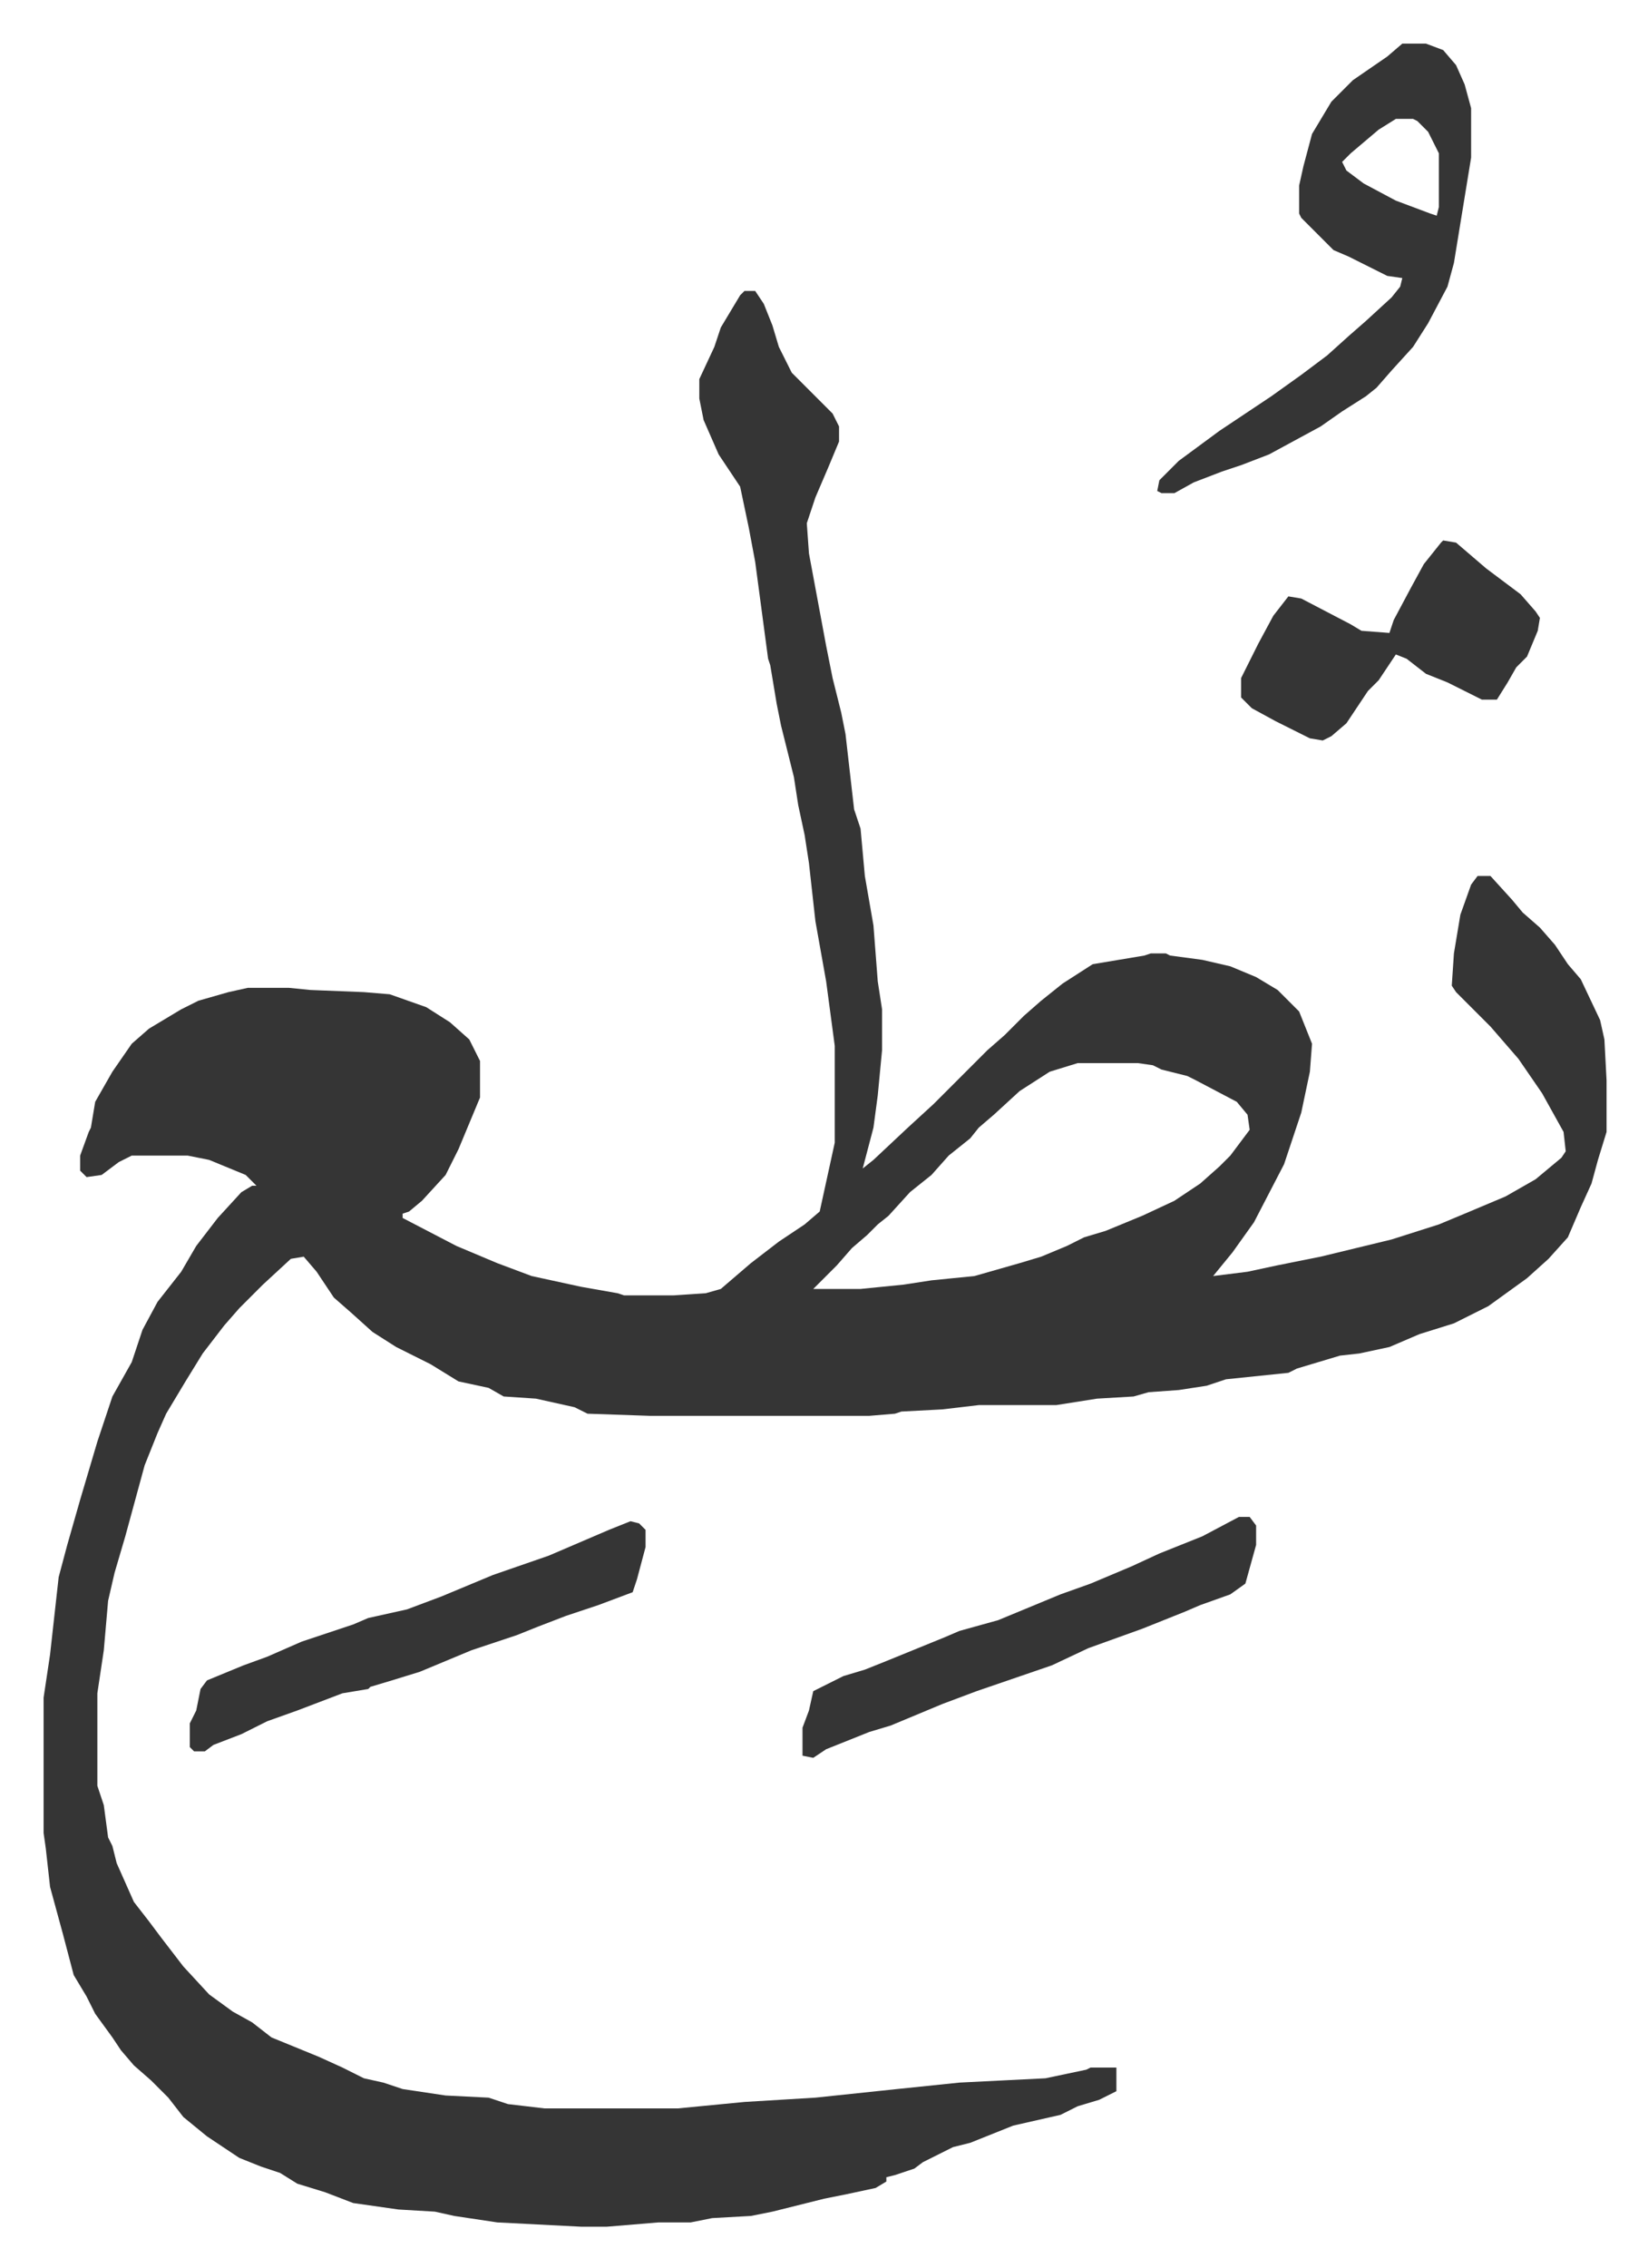 <svg xmlns="http://www.w3.org/2000/svg" role="img" viewBox="-20.28 316.72 766.56 1054.56"><path fill="#353535" id="rule_normal" d="M326 452h5l4 6 4 10 3 10 6 12 19 19 3 6v7l-5 12-6 14-4 12 1 14 8 43 3 15 4 16 2 10 4 35 3 9 2 22 4 23 2 26 2 13v19l-2 21-2 15-5 19 5-4 16-15 12-11 25-25 8-7 9-9 8-7 10-8 14-9 24-4 3-1h7l2 1 15 2 13 3 12 5 10 6 10 10 4 10 2 5-1 13-4 19-8 24-14 27-10 14-9 11 16-2 14-3 20-4 33-8 22-7 12-5 19-8 14-8 12-10 2-3-1-9-10-18-11-16-13-15-16-16-2-3 1-15 3-18 5-14 3-4h6l10 11 5 6 8 7 7 8 6 9 6 7 9 19 2 9 1 19v24l-4 13-3 11-5 11-6 14-9 10-10 9-18 13-16 8-16 5-14 6-14 3-9 1-20 6-4 2-29 3-9 3-13 2-14 1-7 2-17 1-19 3h-36l-17 2-19 1-3 1-12 1H282l-29-1-6-3-18-4-15-1-7-4-14-3-13-8-16-8-11-7-10-9-8-7-8-12-6-7-6 1-13 12-11 11-7 8-10 13-8 13-9 15-4 9-6 15-9 33-5 17-3 13-2 23-3 20v43l3 9 2 15 2 4 2 8 8 18 7 9 6 8 10 13 12 13 11 8 9 5 9 7 22 9 11 5 10 5 9 2 9 3 20 3 20 1 9 3 17 2h62l31-3 33-2 38-4 29-3 40-2 19-4 2-1h12v11l-8 4-10 3-8 4-22 5-20 8-8 2-14 7-4 3-9 3-4 1v2l-5 3-14 3-10 2-24 6-10 2-18 1-10 2h-15l-24 2h-12l-39-2-20-3-9-2-17-1-21-3-13-5-13-4-8-5-9-3-10-4-15-10-11-9-7-9-8-8-8-7-6-7-4-6-8-11-4-8-6-10-5-19-6-22-2-18-1-7v-63l3-20 4-36 4-15 6-21 8-27 7-21 9-16 5-15 7-13 11-14 7-12 10-13 11-12 5-3h2l-5-5-17-7-10-2H41l-6 3-8 6-7 1-3-3v-7l4-11 1-2 2-12 8-14 9-13 8-7 15-9 8-4 14-4 9-2h19l10 1 25 1 12 1 17 6 11 7 9 8 5 10v17l-10 24-6 12-11 12-6 5-3 1v2l25 13 19 8 16 6 23 5 17 3 3 1h23l15-1 7-2 14-12 13-10 12-8 7-6 7-32v-45l-4-30-5-28-3-27-2-13-3-14-2-13-6-24-2-10-3-18-1-3-2-15-4-30-3-16-4-19-10-15-7-16-2-10v-9l7-15 3-9 9-15zm155 359l-13 4-14 9-12 11-7 6-4 5-10 8-8 9-10 8-10 11-5 4-5 5-7 6-7 8-7 7-4 4h22l20-2 13-2 20-2 21-6 10-3 12-5 8-4 10-3 17-7 15-7 12-8 9-8 5-5 9-12-1-7-5-6-19-10-4-2-12-3-4-2-7-1zm151-474h11l8 3 6 7 4 9 3 11v23l-8 49-3 11-9 17-7 11-10 11-7 8-5 4-11 7-10 7-24 13-13 5-9 3-13 5-9 5h-6l-2-1 1-5 9-9 19-14 24-16 14-10 12-9 10-9 8-7 12-11 4-5 1-4-7-1-18-9-7-3-15-15-1-2v-13l2-9 4-15 9-15 10-10 16-11zm-3 35l-8 5-13 11-4 4 2 4 8 6 15 8 16 6 3 1 1-4v-25l-5-10-5-5-2-1z"/><path fill="#353535" id="rule_normal" d="M273 1024l4 1 3 3v8l-4 15-2 6-16 6-15 5-13 5-10 4-21 7-24 10-13 4-10 3-1 1-12 2-21 8-14 5-12 6-13 5-4 3h-5l-2-2v-11l3-6 2-10 3-4 17-7 11-4 16-7 24-8 7-3 18-4 16-6 24-10 26-9 28-12zm283-2h5l3 4v9l-5 18-7 5-14 5-7 3-10 4-10 4-25 9-17 8-35 12-16 6-24 10-10 3-10 4-10 4-6 4-5-1v-13l3-8 2-9 14-7 10-3 10-4 27-11 7-3 18-5 29-12 14-5 19-8 13-6 20-8zm95-454l6 1 14 12 16 12 7 8 2 3-1 6-5 12-5 5-4 7-5 8h-7l-16-8-10-4-9-7-5-2-8 12-5 5-6 9-4 6-7 6-4 2-6-1-16-8-11-6-5-5v-9l8-16 7-13 7-9 6 1 23 12 5 3 13 1 2-6 8-15 6-11 8-10z"/></svg>
